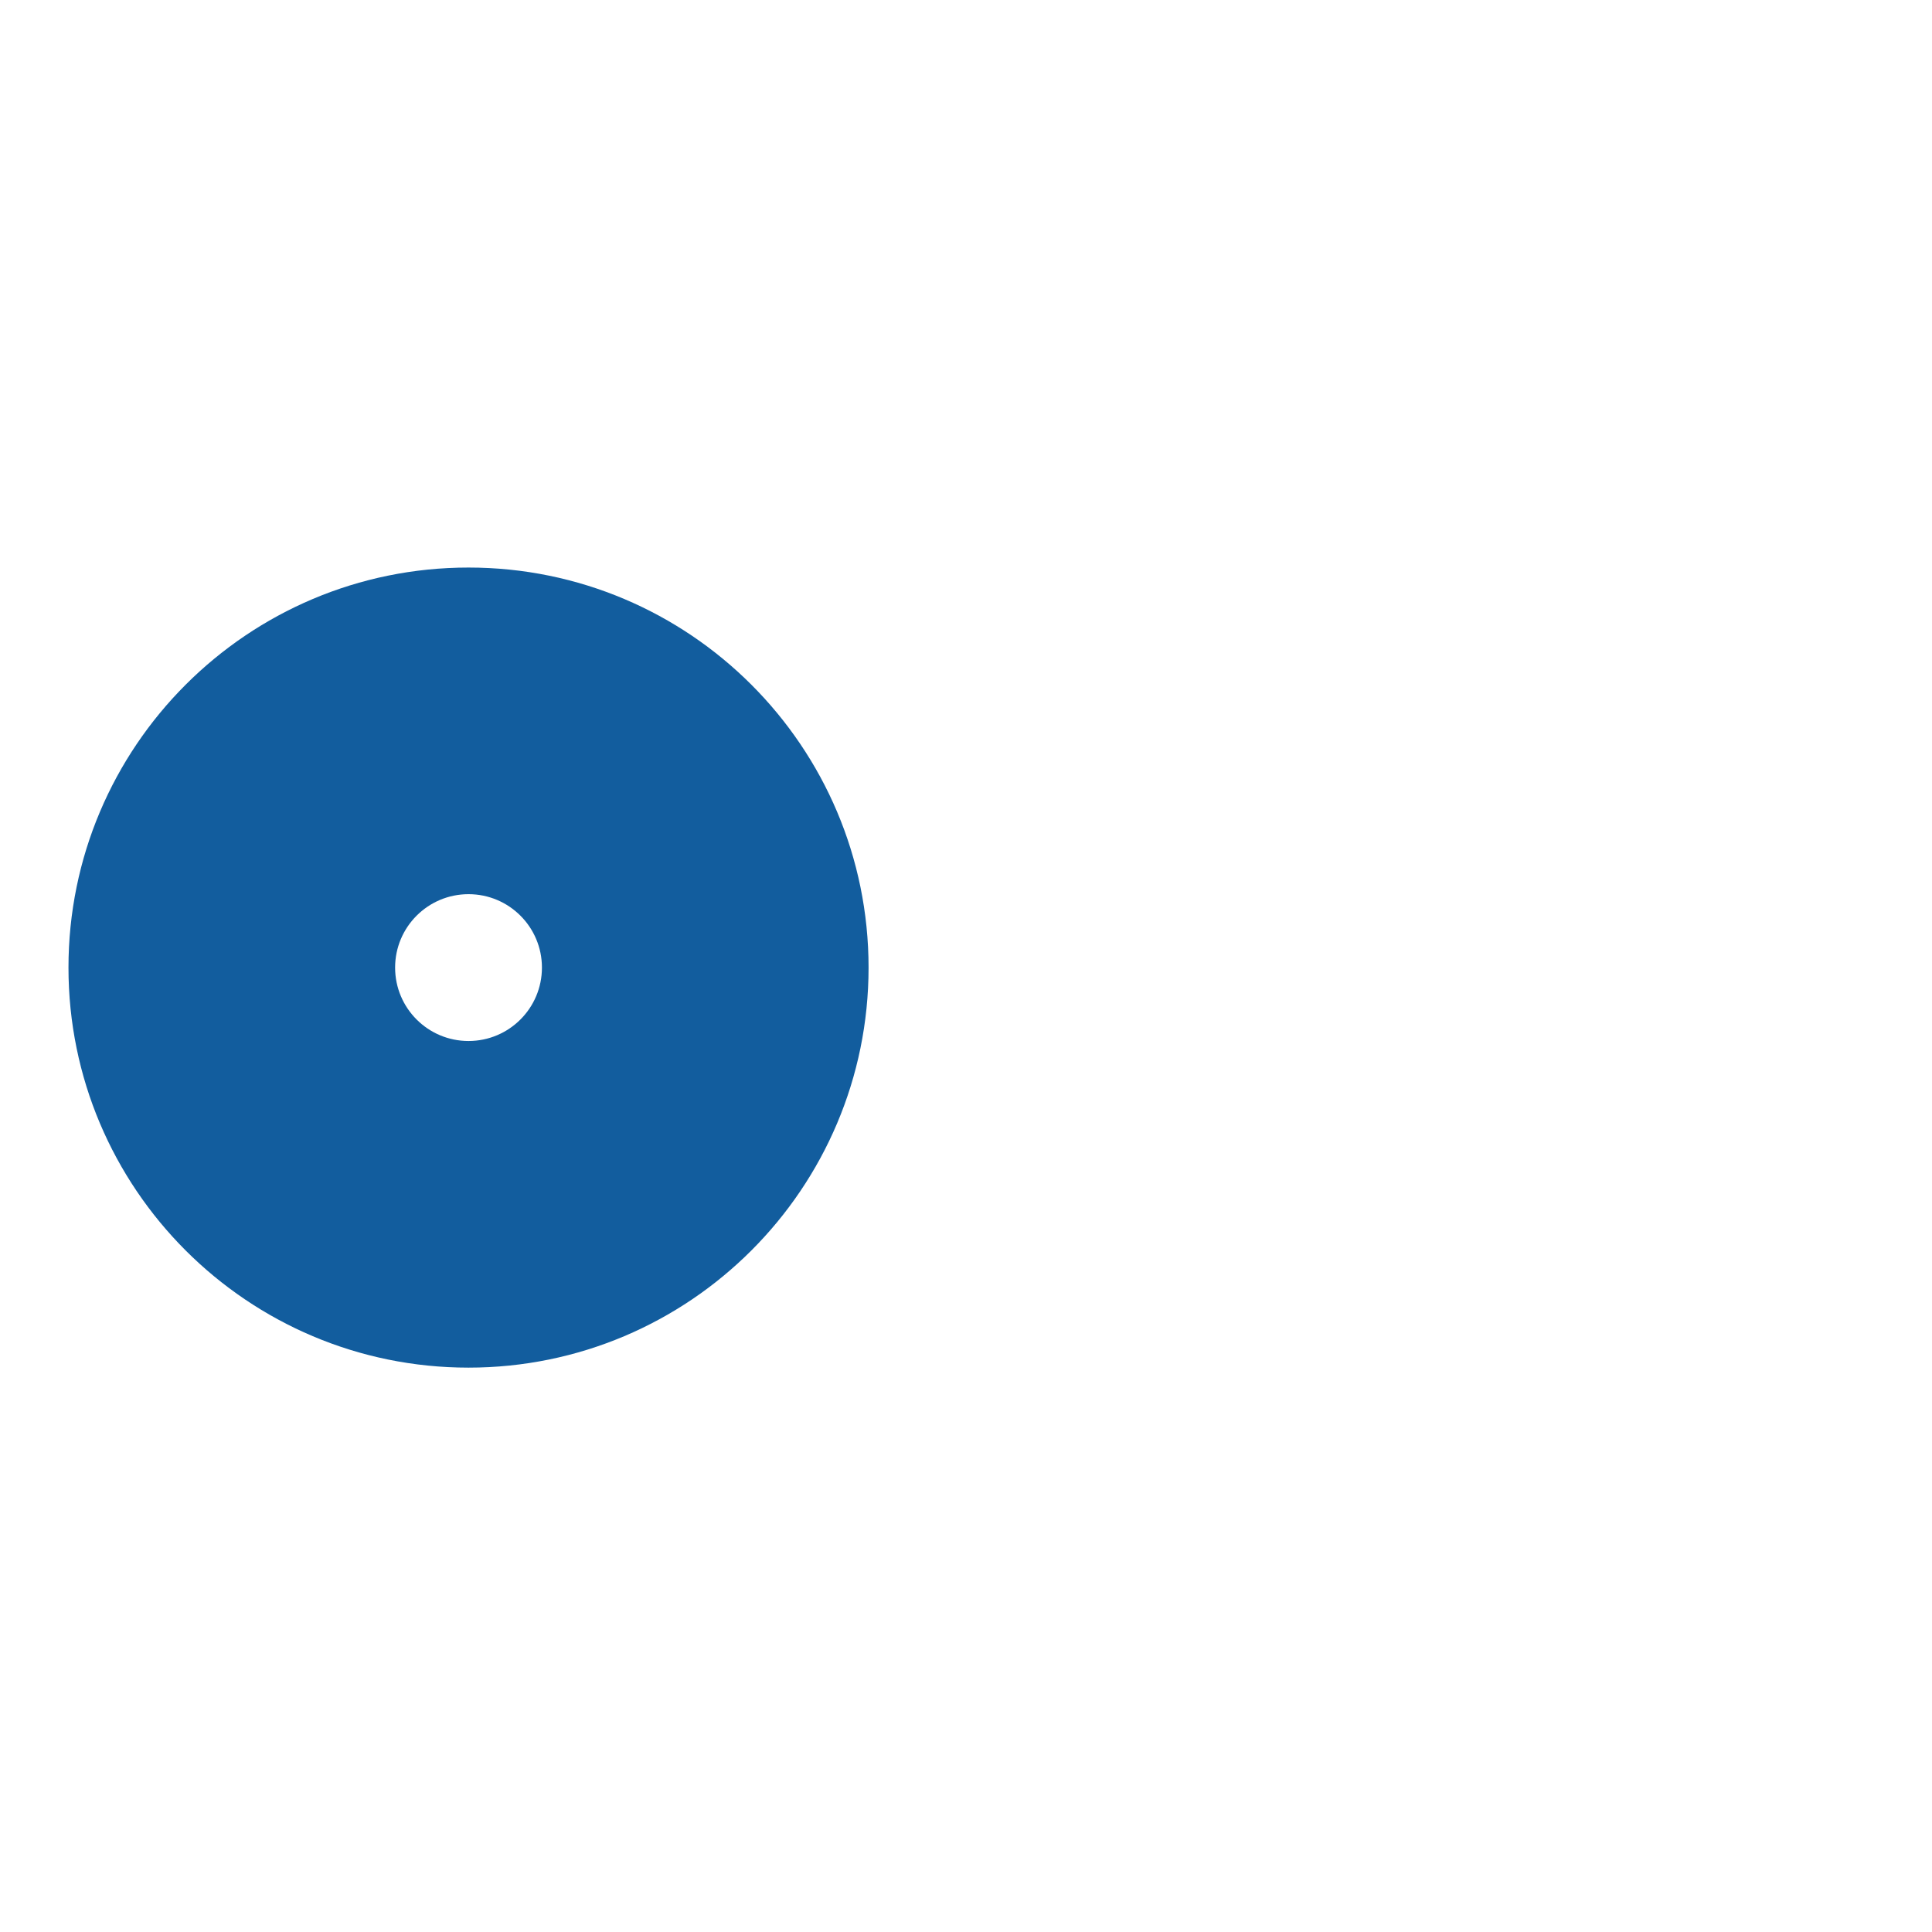 <?xml version="1.0" encoding="UTF-8"?> <svg xmlns="http://www.w3.org/2000/svg" width="301" height="301" viewBox="0 0 301 301" fill="none"><path d="M72.994 88.422C107.415 88.422 135.32 116.326 135.32 150.747C135.32 185.168 107.415 213.073 72.994 213.073C38.572 213.073 10.668 185.168 10.668 150.747C10.669 116.326 38.572 88.422 72.994 88.422ZM72.995 139.31C66.678 139.31 61.557 144.43 61.557 150.747C61.557 157.064 66.678 162.185 72.995 162.185C79.311 162.184 84.432 157.064 84.432 150.747C84.432 144.431 79.311 139.31 72.995 139.31Z" fill="#125D9E"></path></svg> 